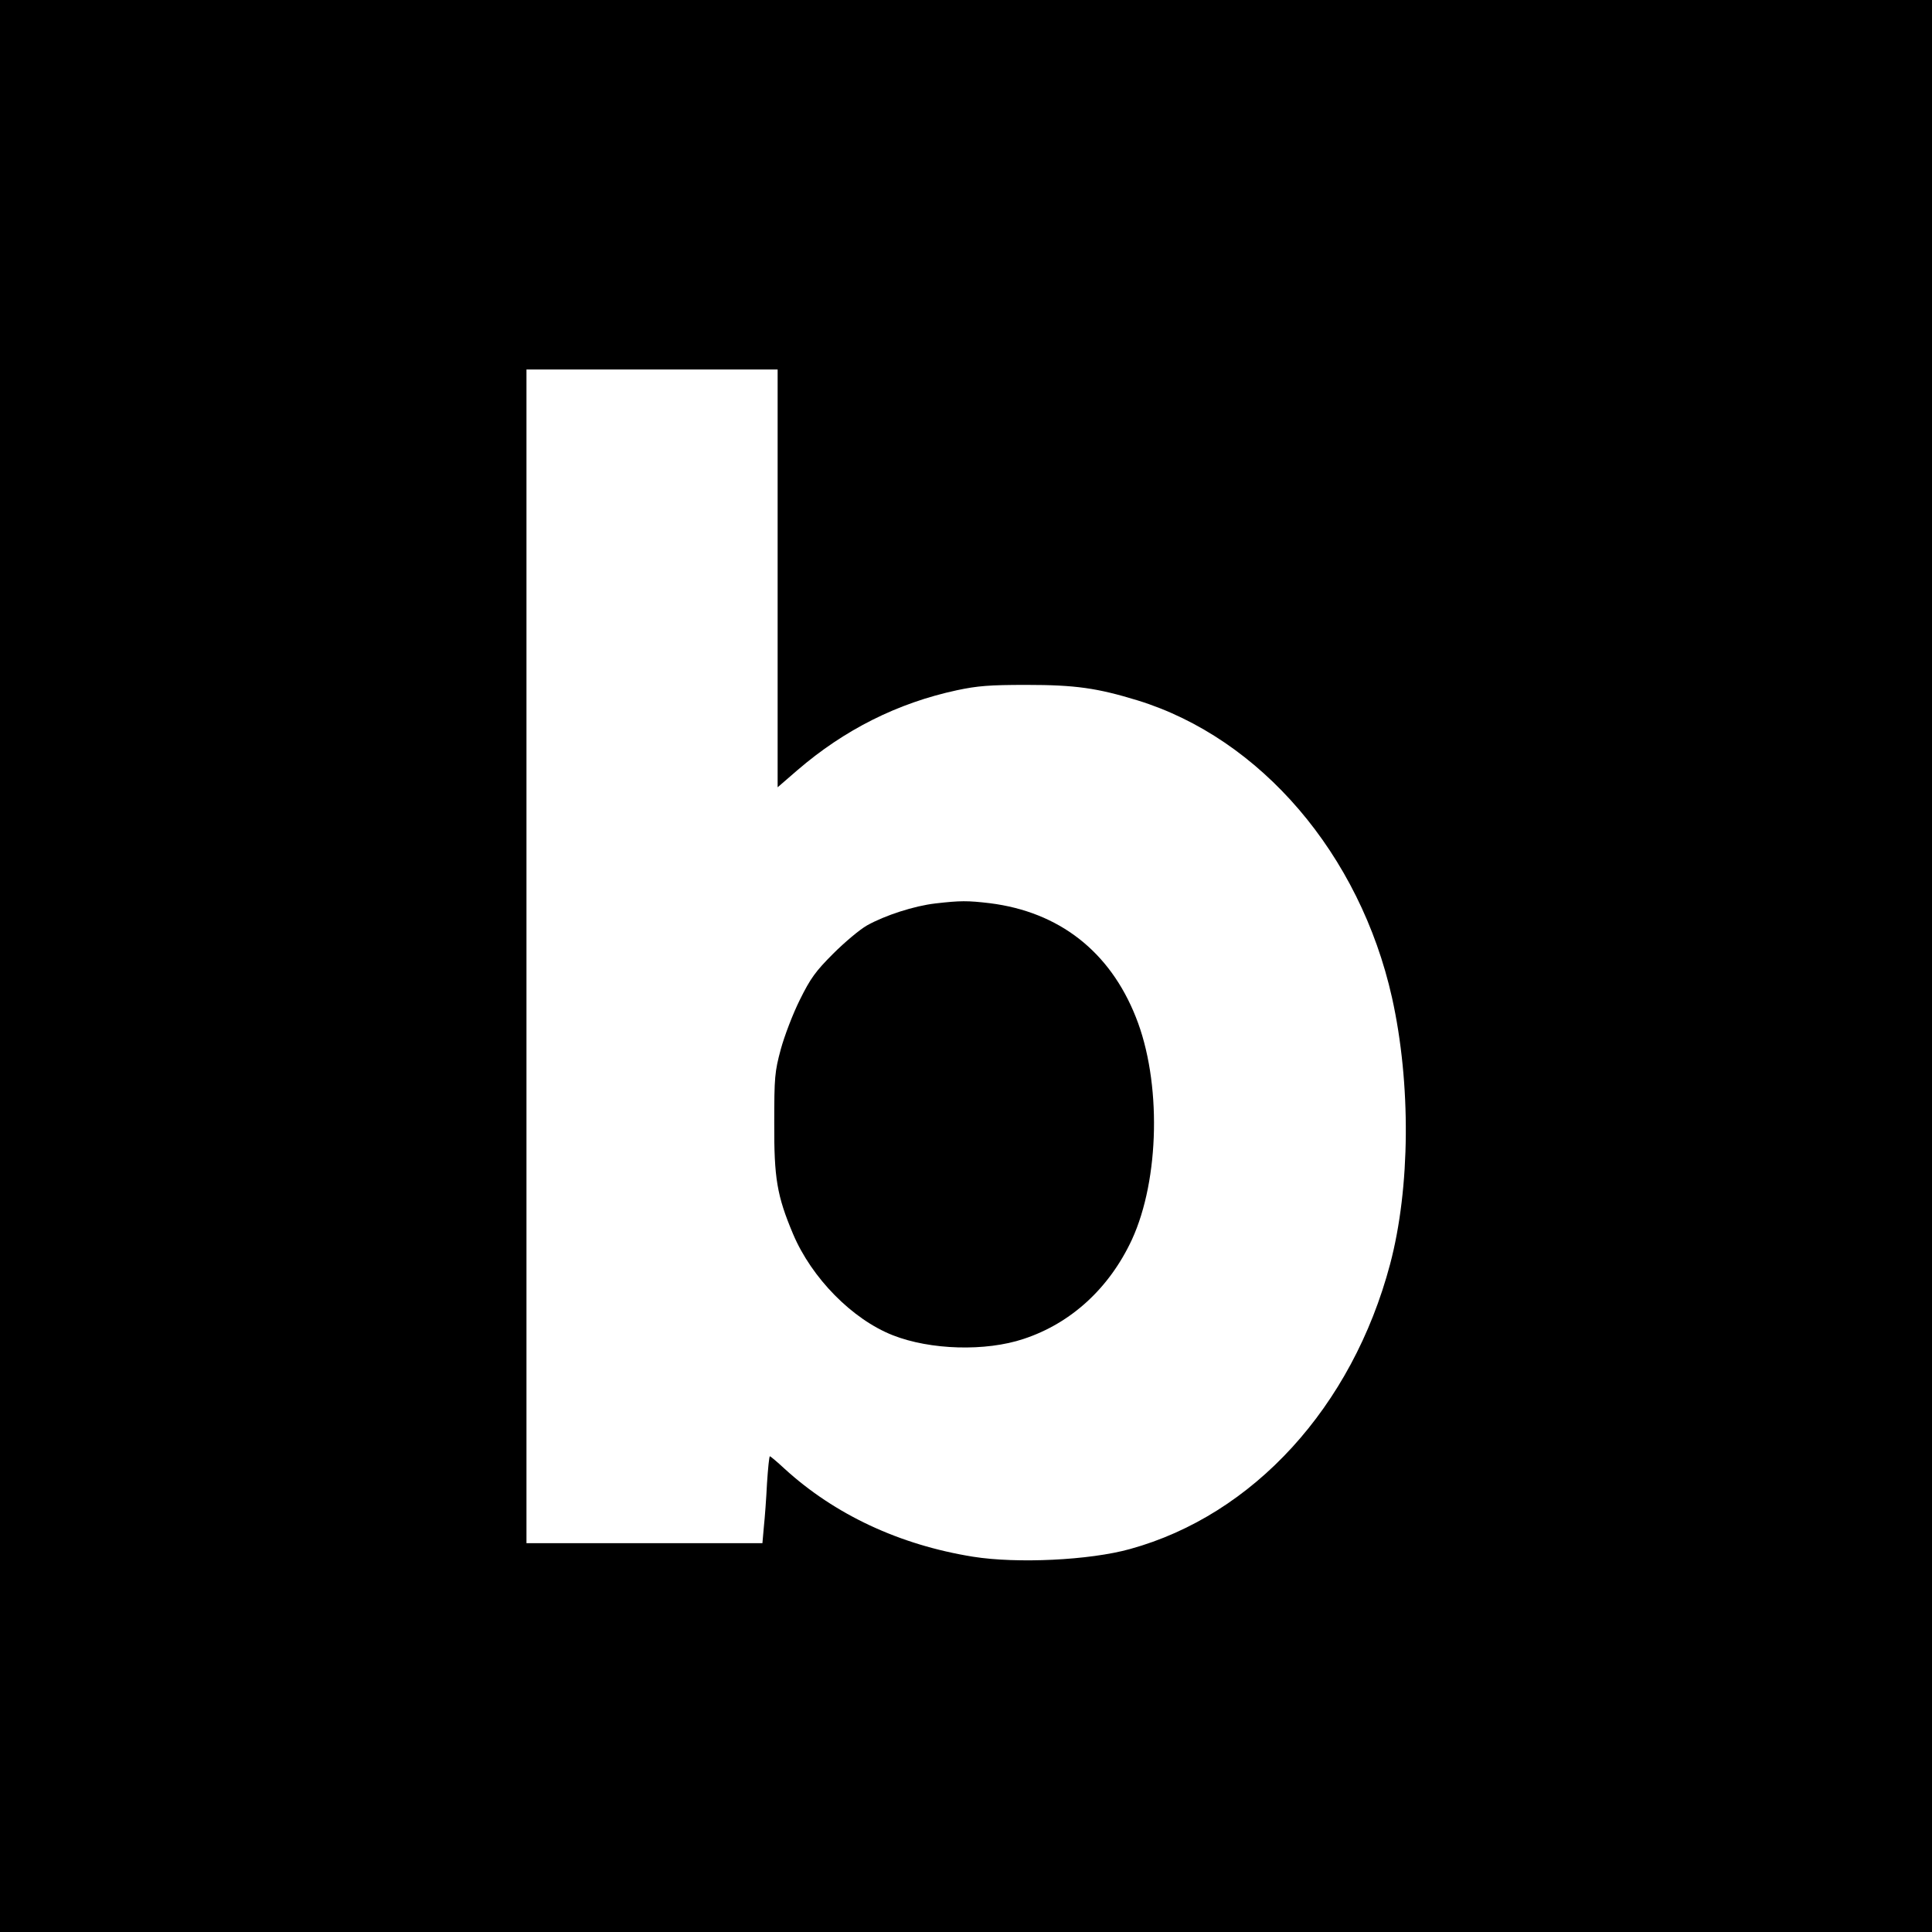 <svg xmlns="http://www.w3.org/2000/svg" width="1066.667" height="1066.667" version="1.0" viewBox="0 0 800 800"><path d="M0 400v400h800V0H0zm322-160.5V326l8.2-7.1c19.4-16.7 41.4-27.8 66.1-33.1 8.5-1.8 13.4-2.2 28.7-2.2 20.3 0 29.3 1.3 46 6.4 51 15.7 92.1 63.7 105.4 123.1 7.9 35.6 7.6 78.7-.8 110.4C559.9 582.6 519 627.3 468 641.4c-16.8 4.7-46.9 6.1-65.1 3.2-30.5-4.9-57.3-17.5-78-36.4-3.1-2.9-5.9-5.2-6.1-5.2-.3 0-.8 5.1-1.2 11.2-.3 6.2-.9 14.3-1.3 18l-.6 6.8H218V153h104z"/><path d="M387.3 374.1c-8.7 1-20.8 4.9-28.3 9.1-3 1.7-9.3 7-14 11.7-7.3 7.3-9.4 10.2-13.8 19.1-2.9 5.8-6.4 15-7.9 20.5-2.5 9.3-2.7 11.5-2.7 30.5-.1 22.8 1.1 30.1 7.8 46 7.7 18.2 24.5 35.3 41.3 41.9 15.5 6.1 38.4 6.8 54.2 1.5 19.7-6.5 35.5-21.1 44.8-41.1 11.5-25 12.3-65.5 1.6-92.2-10.8-27.2-31.8-43.5-60.4-47.1-9.3-1.1-12.2-1.1-22.6.1"/></svg>